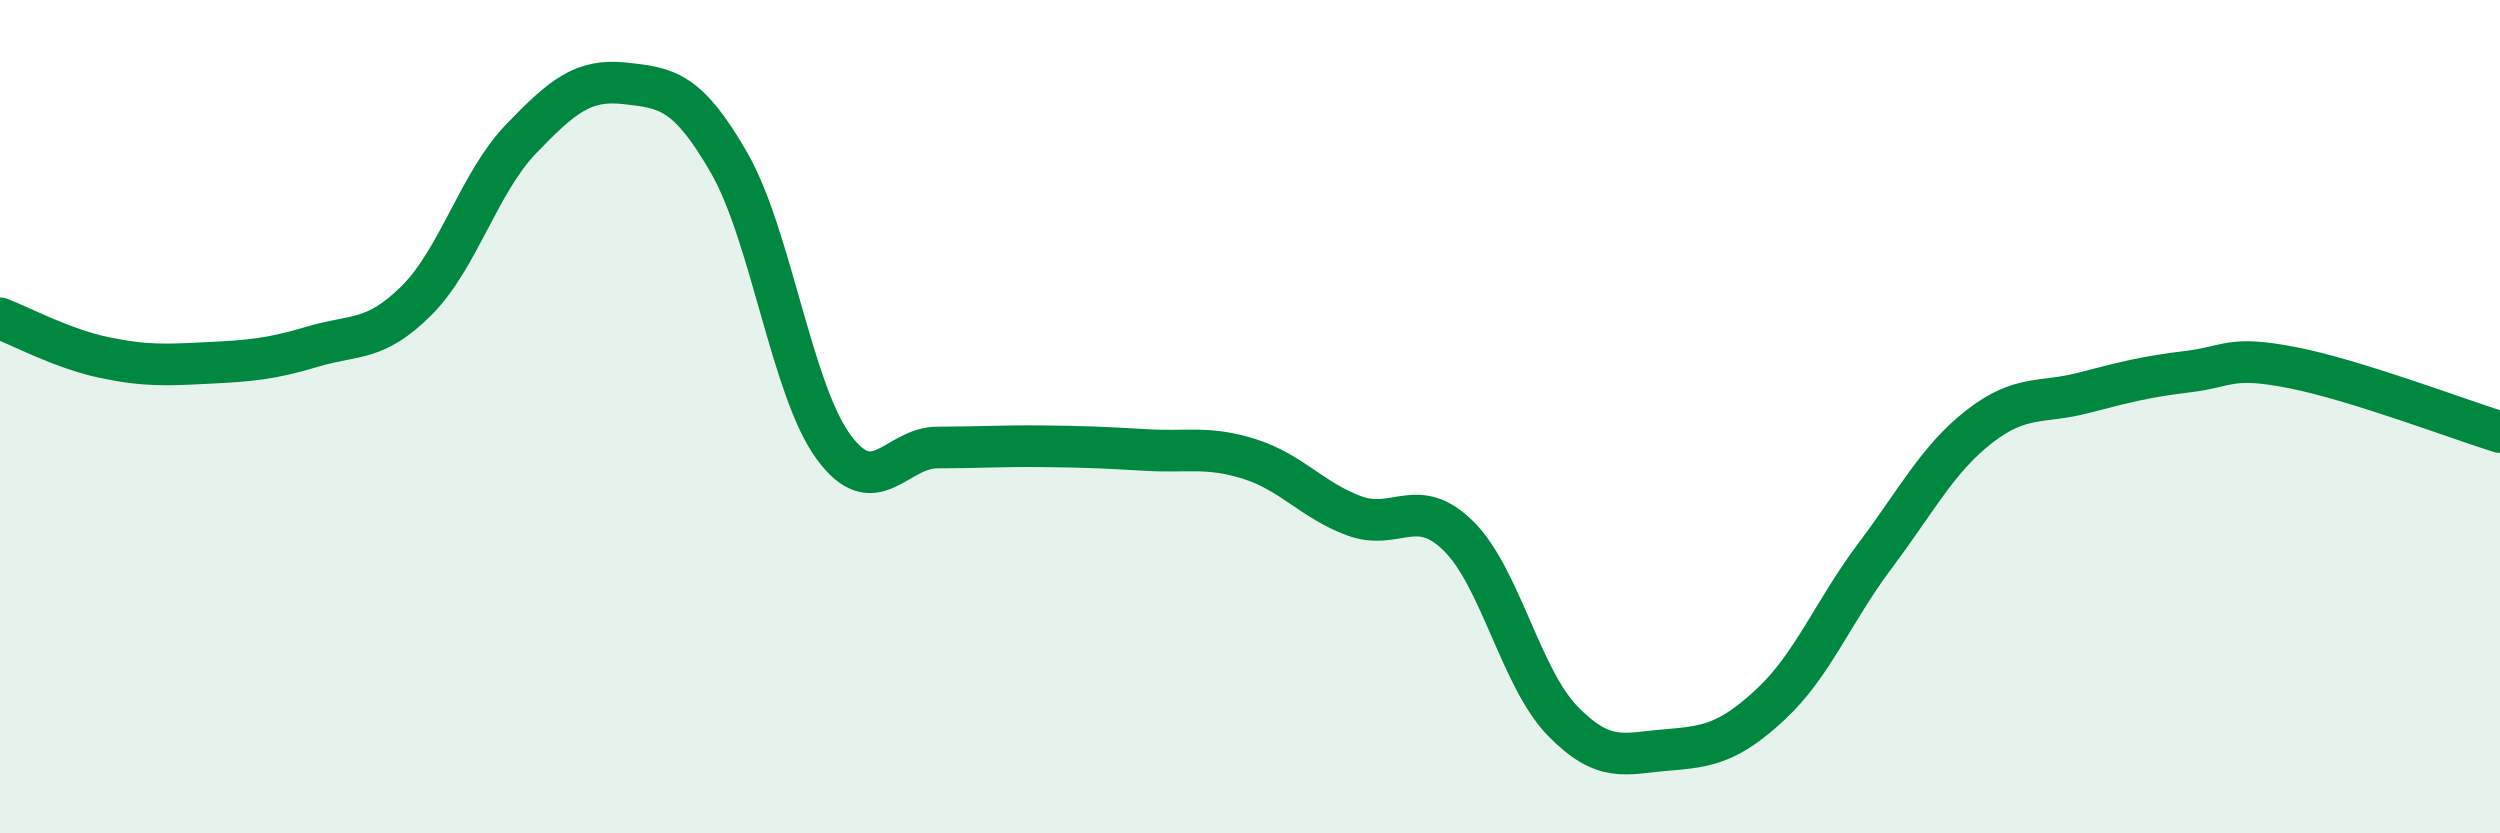 
    <svg width="60" height="20" viewBox="0 0 60 20" xmlns="http://www.w3.org/2000/svg">
      <path
        d="M 0,7.64 C 0.5,7.83 1.5,8.37 2.5,8.58 C 3.5,8.79 4,8.76 5,8.71 C 6,8.66 6.5,8.62 7.5,8.32 C 8.5,8.02 9,8.21 10,7.21 C 11,6.21 11.5,4.38 12.5,3.34 C 13.5,2.3 14,1.89 15,2 C 16,2.11 16.5,2.17 17.5,3.91 C 18.5,5.65 19,9.35 20,10.72 C 21,12.09 21.5,10.74 22.5,10.74 C 23.5,10.74 24,10.7 25,10.71 C 26,10.72 26.5,10.74 27.5,10.8 C 28.5,10.86 29,10.7 30,11.02 C 31,11.34 31.5,12.01 32.5,12.38 C 33.5,12.75 34,11.88 35,12.86 C 36,13.84 36.5,16.27 37.5,17.3 C 38.5,18.33 39,18.08 40,18 C 41,17.92 41.5,17.83 42.5,16.9 C 43.5,15.97 44,14.67 45,13.34 C 46,12.01 46.5,11.02 47.5,10.24 C 48.5,9.46 49,9.69 50,9.43 C 51,9.17 51.5,9.04 52.5,8.92 C 53.5,8.8 53.5,8.53 55,8.82 C 56.5,9.11 59,10.06 60,10.37L60 20L0 20Z"
        fill="#008740"
        opacity="0.1"
        stroke-linecap="round"
        stroke-linejoin="round"
      />
      <path
        d="M 0,7.64 C 0.5,7.83 1.5,8.37 2.5,8.58 C 3.5,8.79 4,8.76 5,8.71 C 6,8.66 6.5,8.62 7.5,8.32 C 8.5,8.02 9,8.21 10,7.21 C 11,6.21 11.5,4.38 12.5,3.34 C 13.5,2.3 14,1.89 15,2 C 16,2.11 16.5,2.17 17.5,3.91 C 18.5,5.65 19,9.35 20,10.72 C 21,12.09 21.5,10.74 22.5,10.74 C 23.5,10.74 24,10.7 25,10.71 C 26,10.72 26.5,10.74 27.5,10.8 C 28.5,10.86 29,10.7 30,11.02 C 31,11.34 31.5,12.01 32.5,12.38 C 33.5,12.75 34,11.88 35,12.86 C 36,13.84 36.5,16.27 37.5,17.3 C 38.5,18.33 39,18.08 40,18 C 41,17.92 41.5,17.83 42.5,16.9 C 43.5,15.97 44,14.67 45,13.34 C 46,12.01 46.5,11.02 47.5,10.24 C 48.5,9.46 49,9.69 50,9.43 C 51,9.17 51.5,9.04 52.5,8.92 C 53.5,8.8 53.5,8.53 55,8.82 C 56.5,9.11 59,10.06 60,10.37"
        stroke="#008740"
        stroke-width="1"
        fill="none"
        stroke-linecap="round"
        stroke-linejoin="round"
      />
    </svg>
  